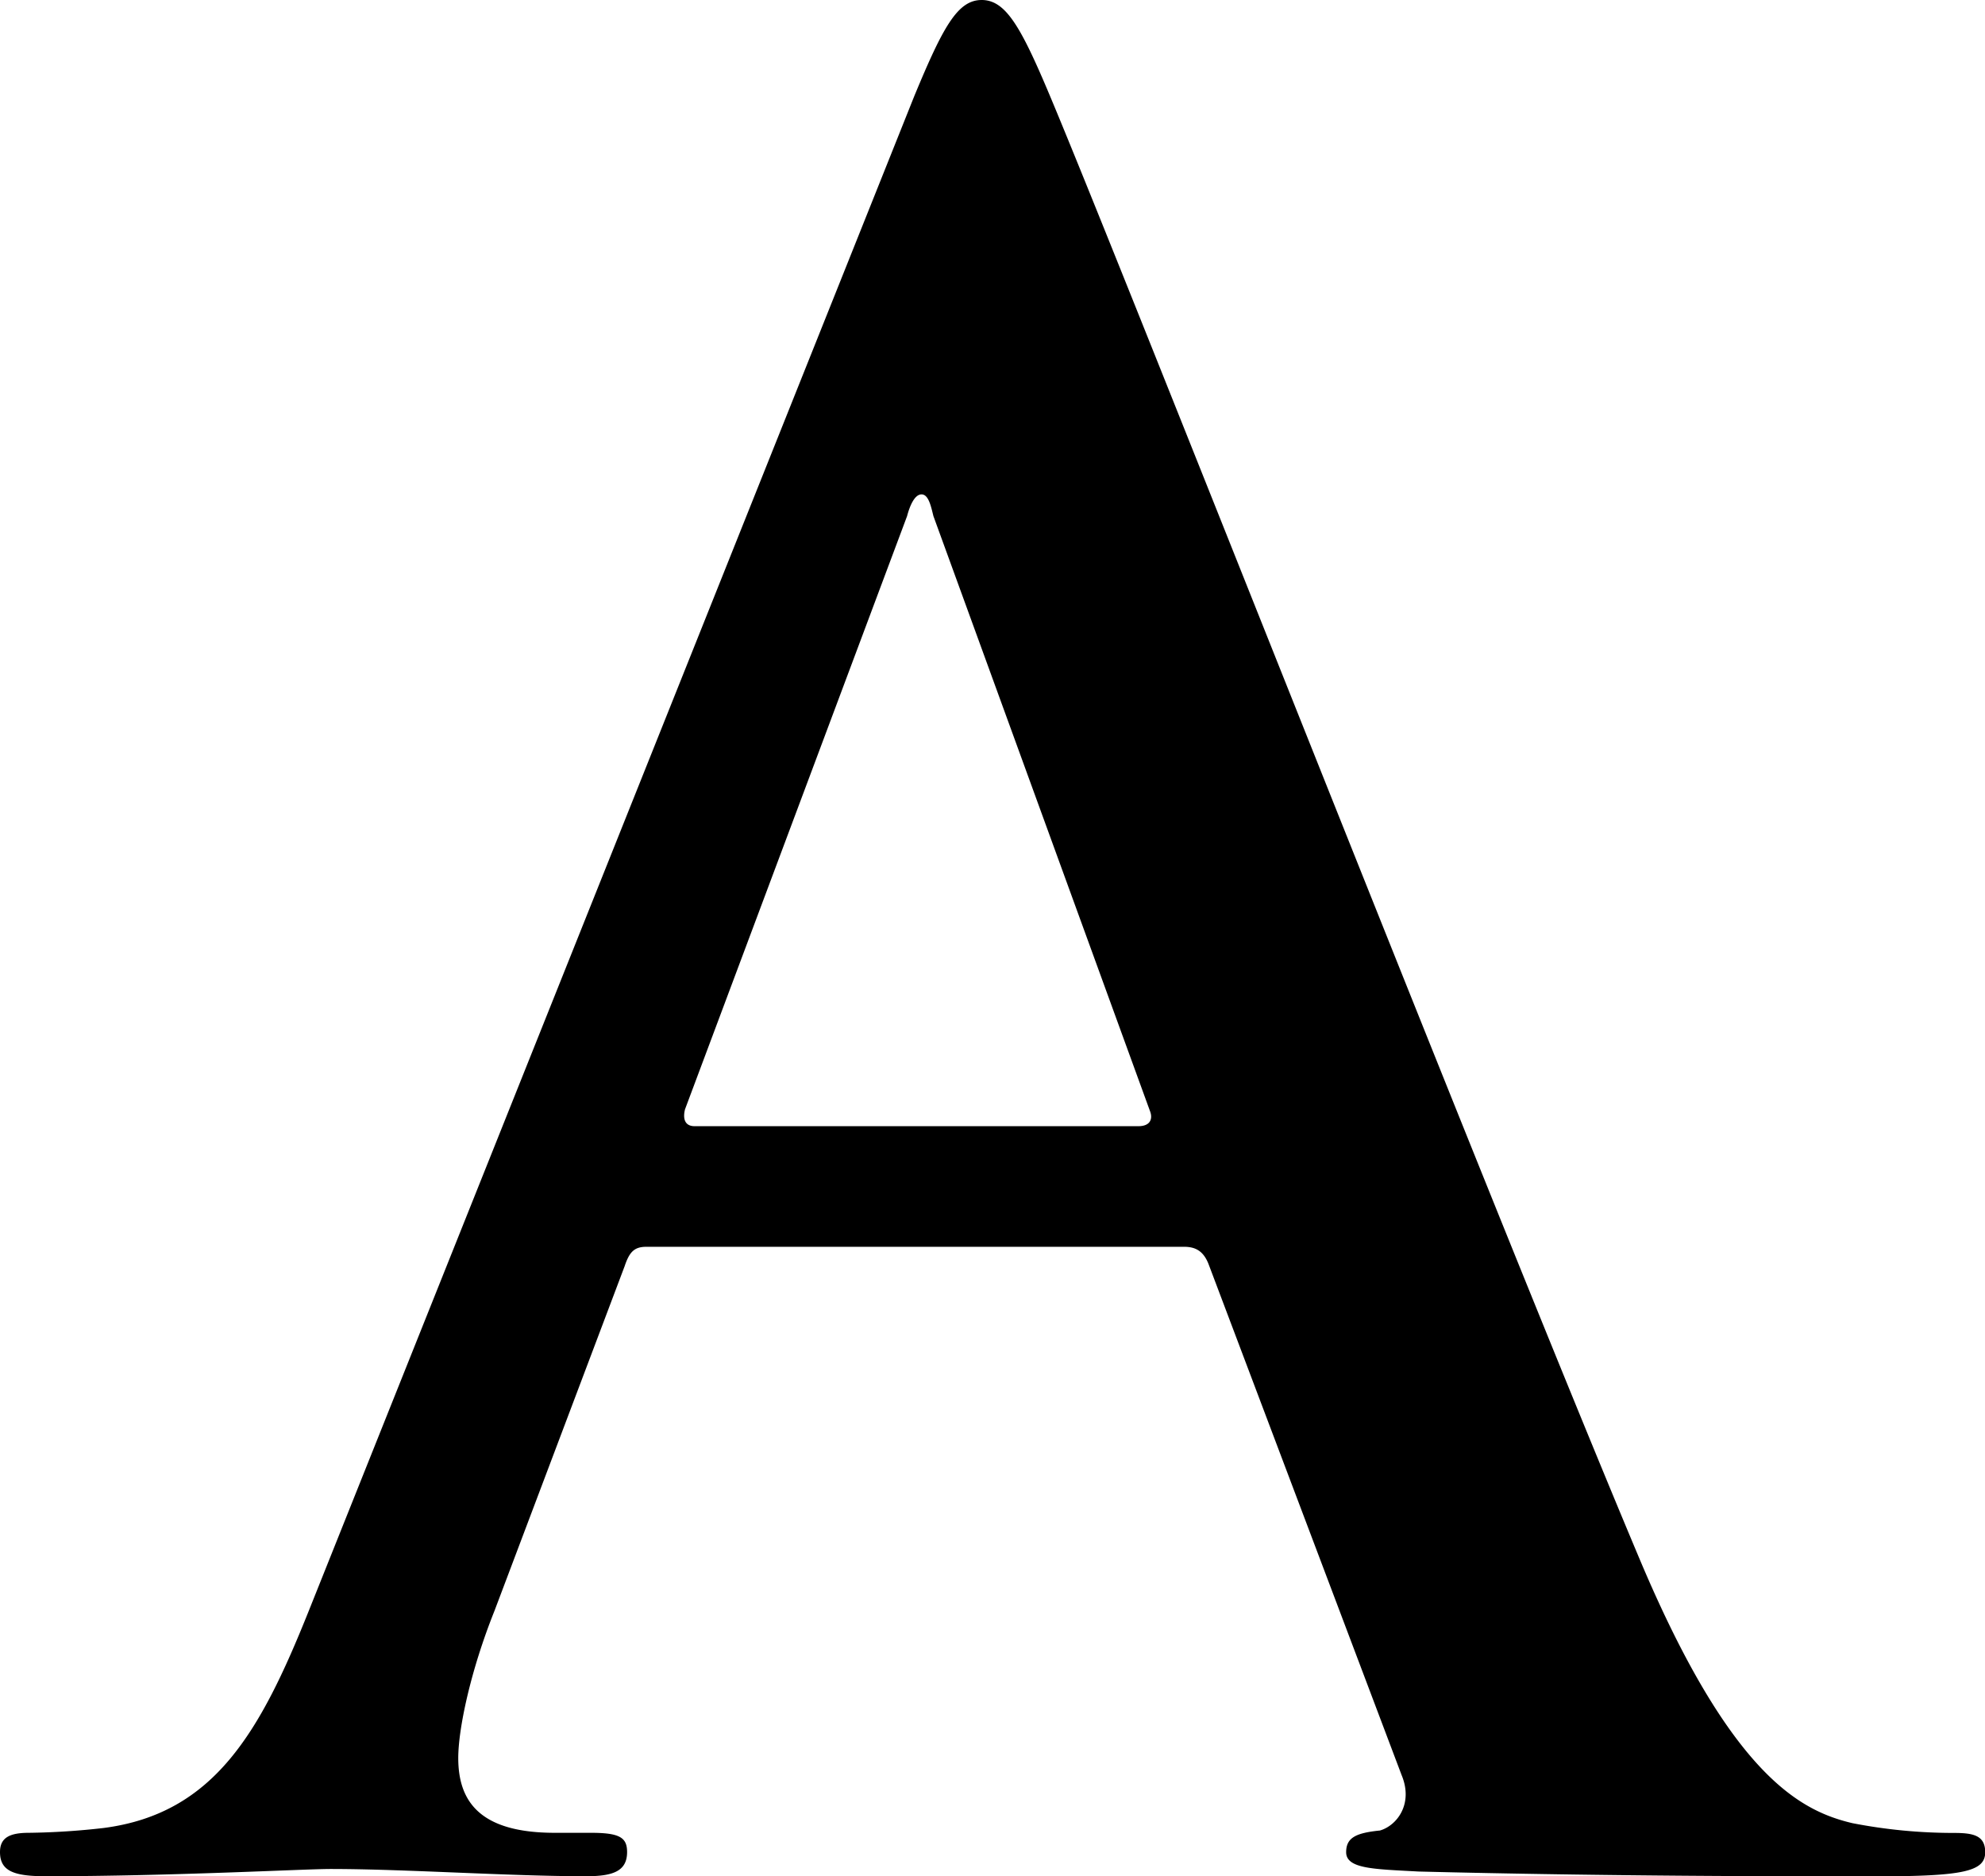 <svg xmlns="http://www.w3.org/2000/svg" viewBox="0 0 501.43 474.01"><title>A</title><path d="M168.73,325.92c-3,0-4.27,1.22-5.49,4.87l-32.9,87.13c-6.09,15.23-9.14,29.85-9.14,37.16,0,11,5.49,18.89,24.38,18.89h9.13c7.32,0,9.14,1.22,9.14,4.87,0,4.88-3.65,6.1-10.35,6.1-19.5,0-45.7-1.83-64.59-1.83-6.7,0-40.21,1.83-71.89,1.83-7.92,0-11.58-1.22-11.58-6.1,0-3.65,2.44-4.87,7.31-4.87a184.15,184.15,0,0,0,18.89-1.22c28-3.65,39.6-24.37,51.79-54.83L236.36,35.3c7.31-17.67,11-24.37,17.06-24.37,5.48,0,9.13,5.48,15.23,19.49,14.62,33.51,112.1,282.09,151.1,374.7,23.15,54.84,40.82,63.37,53.61,66.41A133.51,133.51,0,0,0,499,474c4.88,0,7.92.61,7.92,4.87,0,4.88-5.48,6.1-28,6.1-21.94,0-66.42,0-115.16-1.22-11-.61-18.27-.61-18.27-4.88,0-3.65,2.43-4.87,8.53-5.48,4.26-1.22,8.52-6.7,5.48-14L310.69,330.18c-1.22-3-3.05-4.26-6.1-4.26ZM293,295.45c3,0,3.65-1.82,3-3.65L241.23,141.31c-.61-2.44-1.22-5.48-3-5.48s-3,3-3.65,5.48L178.48,291.19c-.61,2.44,0,4.26,2.43,4.26Z" transform="translate(-5.44 -10.93)"/></svg>